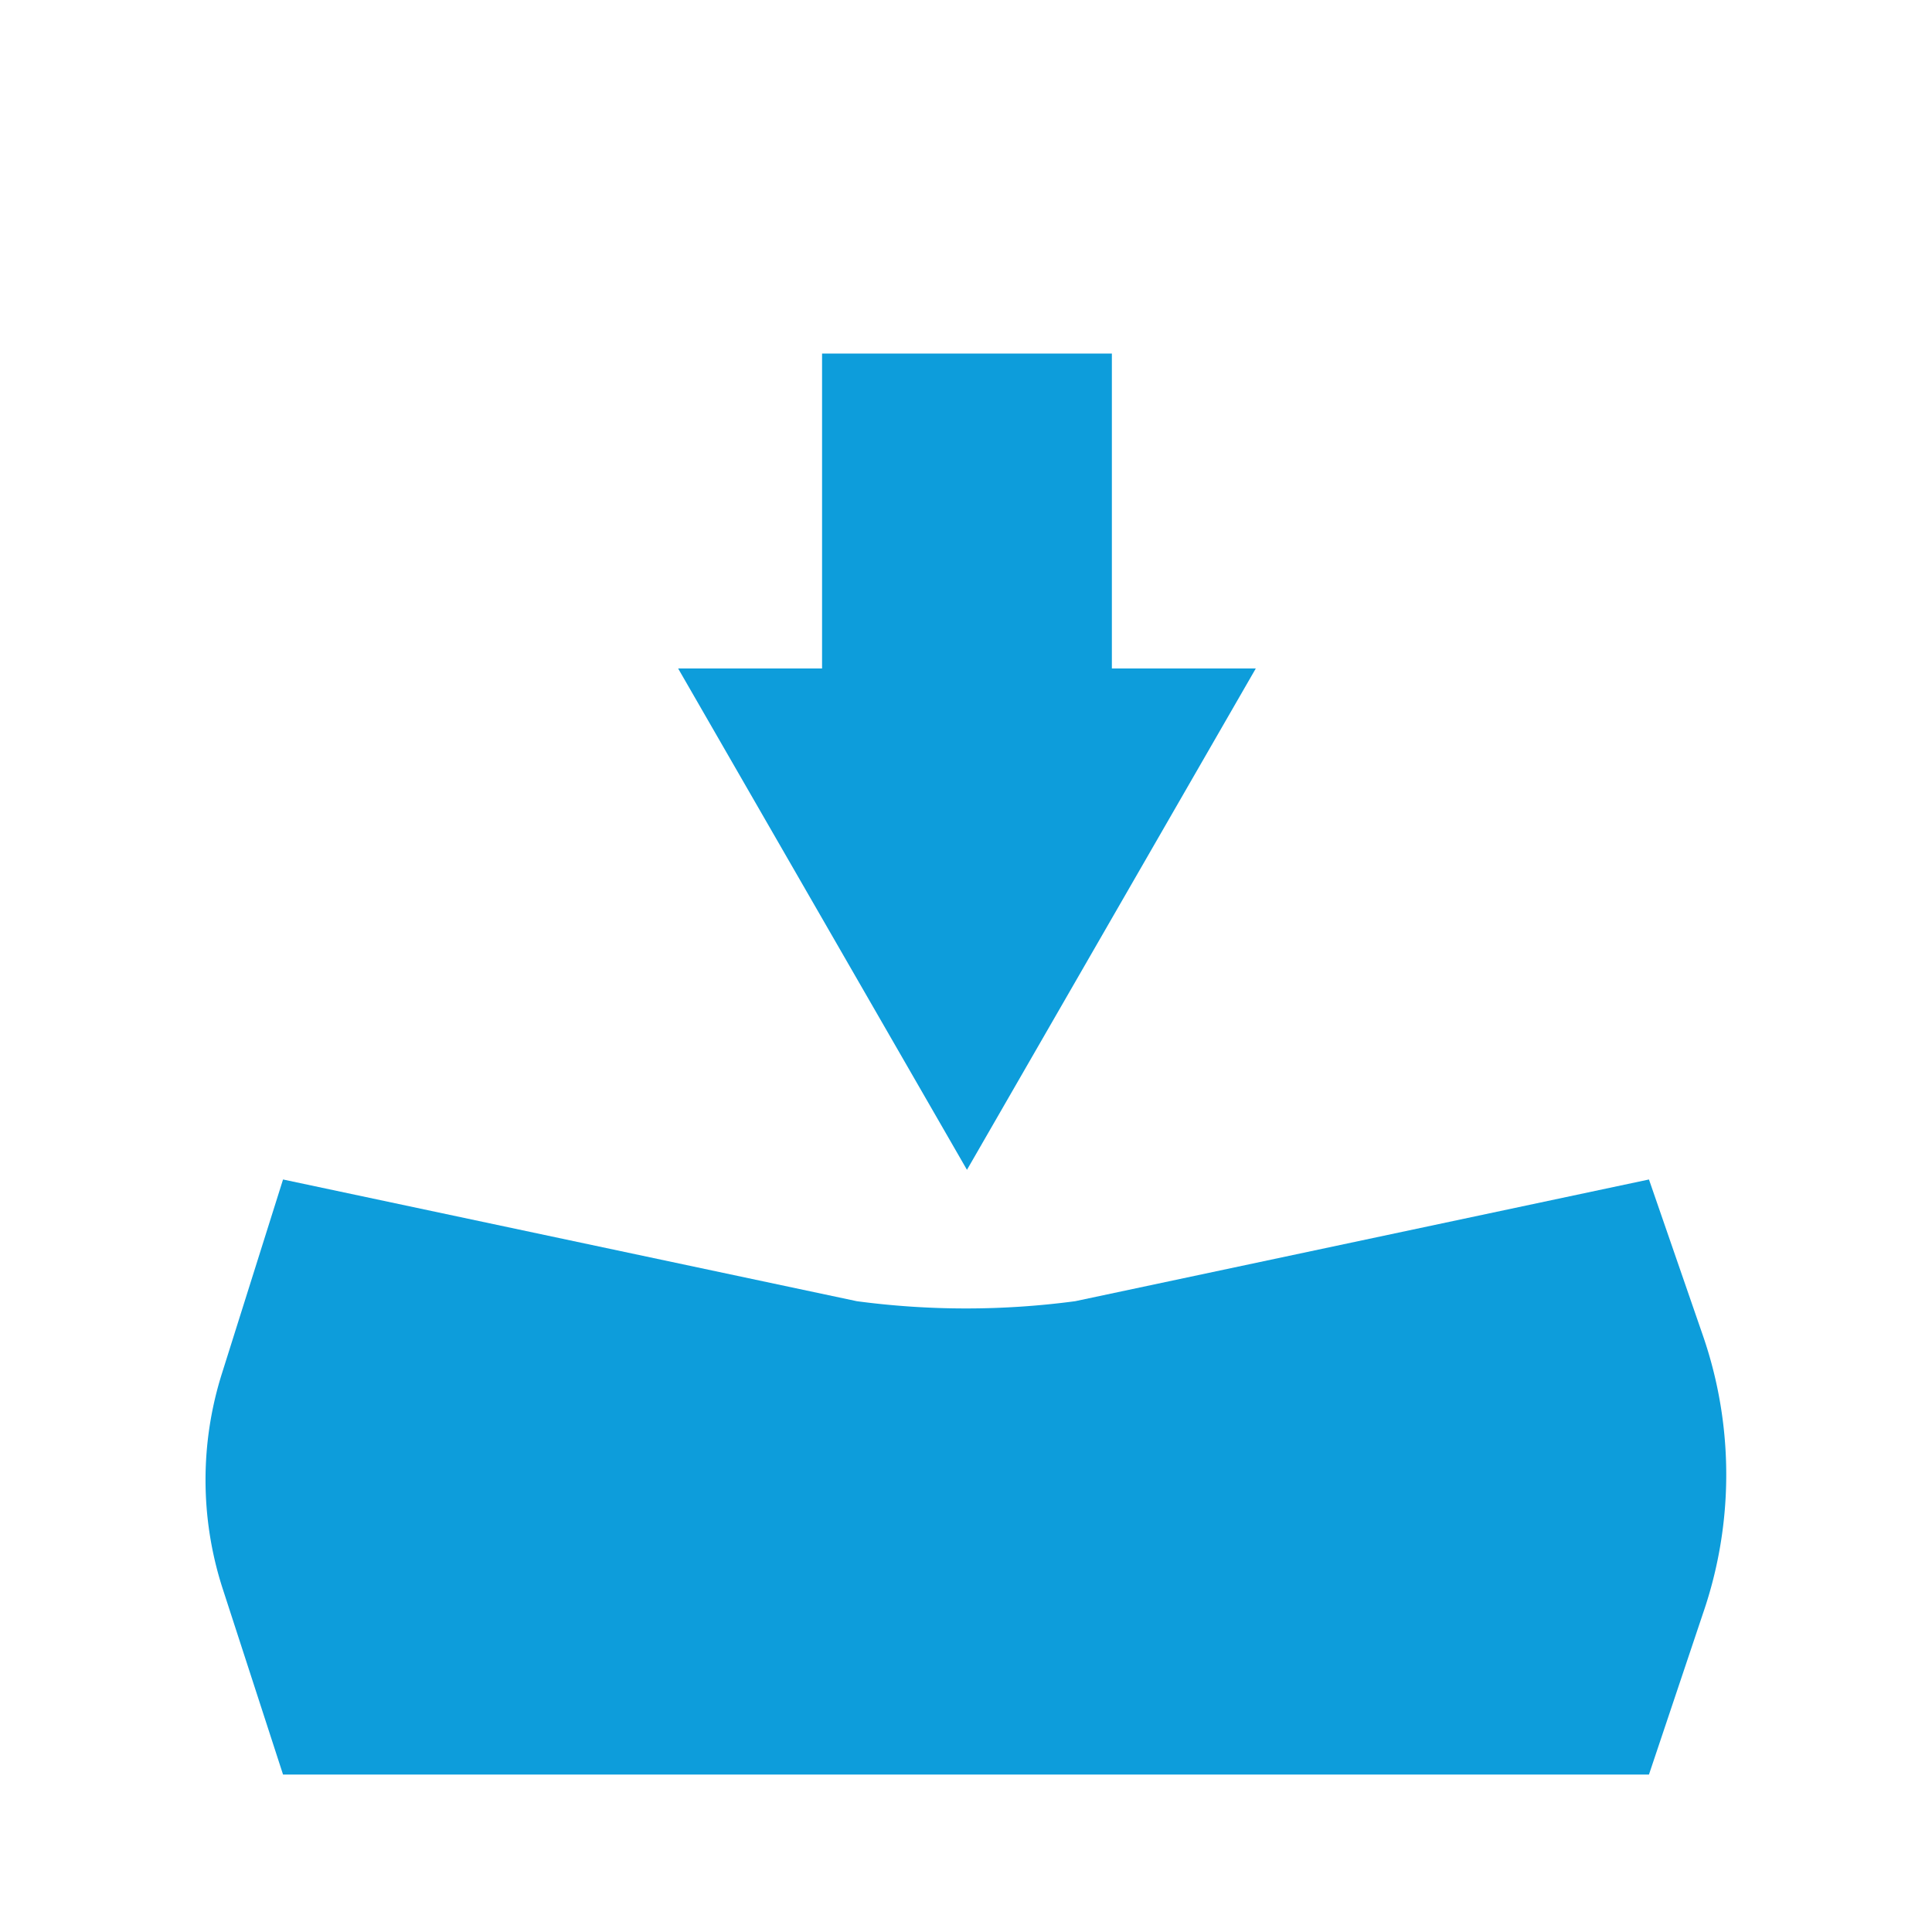 <svg height="20" viewBox="0 0 20 20" width="20" xmlns="http://www.w3.org/2000/svg"><path d="m-339.23-12.05h396.66v171.33h-396.66z" fill="#fff"/><path d="m17.07 18.37h-14.14l-.63-1.94a3.66 3.66 0 0 1 0-2.22l.63-2 5.94 1.26a8.55 8.55 0 0 0 2.26 0l5.94-1.26.56 1.62a4.41 4.41 0 0 1 0 2.87z" fill="#0d9ddb"/><path d="m10.01 3.66v4.14" fill="none" stroke="#0d9ddb" stroke-miterlimit="10" stroke-width="3"/><path d="m7.02 6.92 2.99 5.19 2.99-5.19z" fill="#0d9ddb"/></svg>